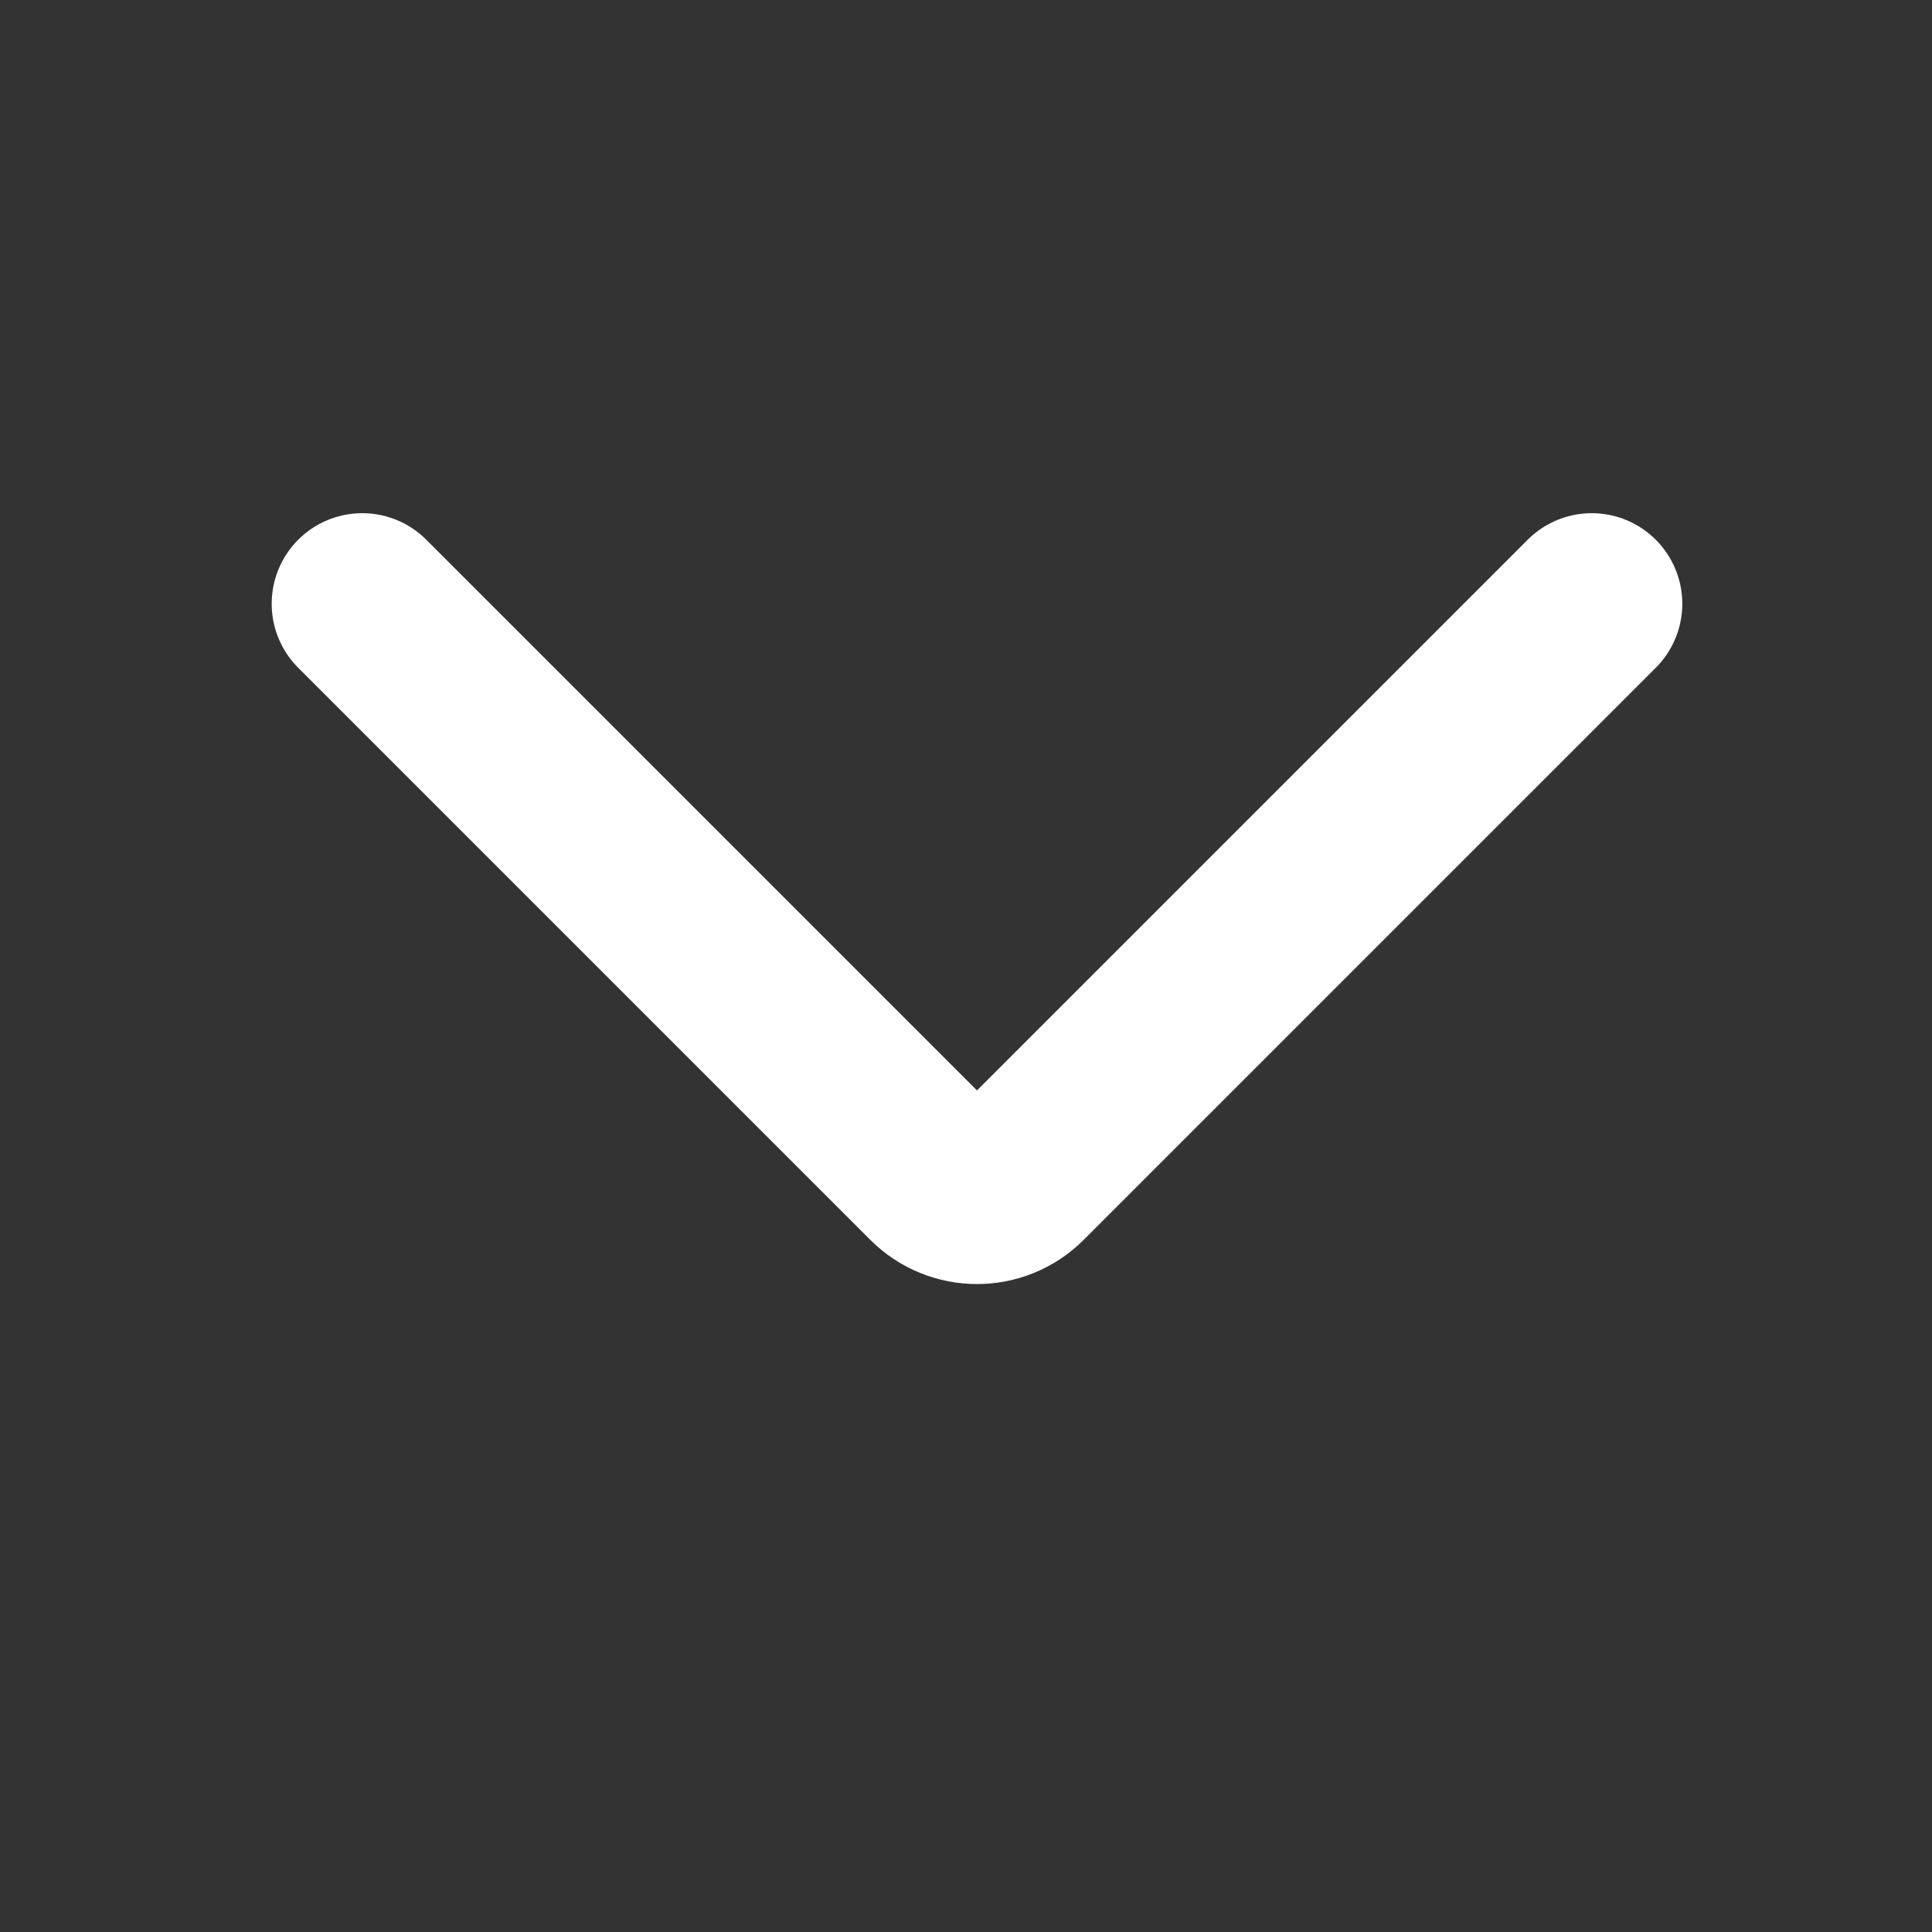<svg width="16" height="16" viewBox="0 0 16 16" fill="none" xmlns="http://www.w3.org/2000/svg">
<rect x="0" y="0" width="16" height="16" fill="#333333" stroke="none"/>
<path d="M13.182 5L8.445 9.737C8.249 9.933 7.933 9.933 7.737 9.737L3 5" stroke="white" stroke-width="1.5" stroke-linecap="round"/>
</svg>
